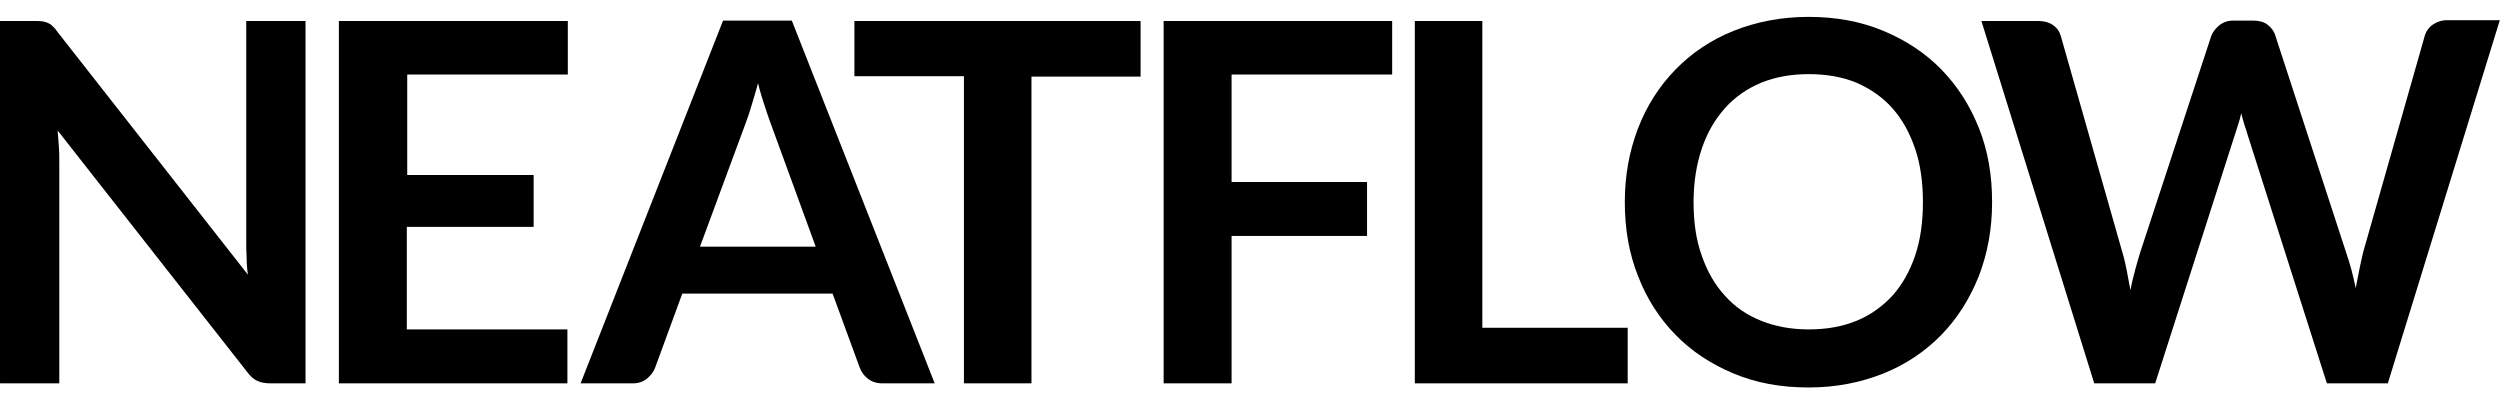 <?xml version="1.0" encoding="UTF-8" standalone="no"?><!DOCTYPE svg PUBLIC "-//W3C//DTD SVG 1.1//EN" "http://www.w3.org/Graphics/SVG/1.1/DTD/svg11.dtd"><svg width="100%" height="100%" viewBox="0 0 4167 667" version="1.1" xmlns="http://www.w3.org/2000/svg" xmlns:xlink="http://www.w3.org/1999/xlink" xml:space="preserve" xmlns:serif="http://www.serif.com/" style="fill-rule:evenodd;clip-rule:evenodd;stroke-linejoin:round;stroke-miterlimit:2;"><rect id="Artboard1" x="0" y="0" width="4166.67" height="666.667" style="fill:none;"/><g><path d="M71.378,35.692c3.431,0.687 6.176,1.373 8.922,2.746c2.745,1.372 5.49,2.745 7.549,5.49c2.746,2.059 5.491,5.491 8.236,9.609l317.081,404.244c-1.372,-9.609 -2.059,-19.217 -2.059,-28.826c-0.686,-9.608 -0.686,-17.844 -0.686,-26.08l0,-367.869l98.831,-0l-0,603.964l-58.338,0c-8.922,0 -16.472,-1.373 -21.962,-4.118c-6.177,-2.745 -11.668,-7.549 -17.158,-15.099l-315.709,-402.185c0.687,8.922 1.373,17.844 2.059,26.766c0.687,8.923 0.687,16.472 0.687,24.022l-0,370.614l-98.831,0l0,-603.964l59.024,-0c4.804,-0 8.922,-0 12.354,0.686Z" style="fill-rule:nonzero;"/><path d="M946.439,35.006l0,89.222l-267.666,-0l0,167.463l210.702,-0l-0,86.476l-211.388,0l0,170.895l267.666,-0l0,89.908l-380.909,0l-0,-603.964l381.595,-0Z" style="fill-rule:nonzero;"/><path d="M1557.95,638.97l-87.163,0c-9.608,0 -17.844,-2.745 -24.021,-7.549c-6.177,-4.805 -10.981,-10.982 -13.727,-18.531l-45.297,-123.538l-250.508,-0l-45.297,123.538c-2.059,6.177 -6.863,12.354 -13.04,17.844c-6.864,5.491 -14.413,8.236 -24.022,8.236l-87.163,0l237.468,-604.65l114.616,-0l238.154,604.65Zm-391.204,-227.859l192.857,-0l-73.437,-201.093c-3.431,-8.922 -6.863,-19.217 -10.981,-31.571c-4.118,-12.353 -8.236,-25.394 -11.667,-39.806c-4.118,14.412 -7.55,27.453 -11.668,39.806c-3.432,12.354 -7.549,22.649 -10.981,32.258l-74.123,200.406Z" style="fill-rule:nonzero;"/><path d="M1901.12,35.006l-0,92.654l-181.876,-0l0,511.31l-112.557,0l0,-511.997l-182.562,0l0,-91.967l476.995,-0Z" style="fill-rule:nonzero;"/><path d="M2320.46,35.006l-0,89.222l-267.666,-0l-0,179.13l225.8,0l0,89.908l-225.8,0l-0,245.704l-113.243,0l-0,-603.964l380.909,-0Z" style="fill-rule:nonzero;"/><path d="M2470.76,546.317l242.272,-0l-0,92.653l-354.829,0l-0,-603.964l112.557,-0l-0,511.311Z" style="fill-rule:nonzero;"/><path d="M3320.43,336.988c0,44.611 -7.549,85.104 -21.962,122.852c-15.099,37.748 -35.689,70.691 -62.455,98.144c-26.767,27.453 -59.024,49.415 -96.772,64.514c-37.748,15.099 -78.927,23.335 -124.911,23.335c-45.983,0 -87.163,-7.549 -124.91,-23.335c-37.748,-15.785 -70.005,-37.061 -96.772,-64.514c-26.766,-27.453 -48.042,-60.396 -62.455,-98.144c-15.099,-37.748 -21.963,-78.927 -21.963,-122.852c0,-44.611 7.55,-85.104 21.963,-122.852c14.413,-37.748 35.689,-70.691 62.455,-98.144c26.767,-27.453 59.024,-49.415 96.772,-64.514c37.747,-15.099 79.613,-23.335 124.91,-23.335c45.984,-0 87.163,7.549 124.911,23.335c37.748,15.785 70.005,37.061 96.772,64.514c26.766,27.453 47.356,59.71 62.455,97.458c15.099,37.748 21.962,78.927 21.962,123.538Zm-115.302,0c0,-32.943 -4.118,-63.142 -13.04,-89.222c-8.922,-26.08 -21.276,-48.729 -37.748,-67.26c-16.471,-18.53 -36.375,-32.257 -59.71,-42.552c-23.335,-9.608 -50.101,-14.412 -79.613,-14.412c-29.512,-0 -56.279,4.804 -79.614,14.412c-23.335,9.609 -43.924,24.022 -60.396,42.552c-16.472,18.531 -29.512,40.493 -38.434,67.26c-8.922,26.08 -13.727,56.279 -13.727,89.222c0,32.944 4.118,63.142 13.727,89.222c8.922,26.08 21.962,48.729 38.434,66.573c16.472,18.531 36.375,32.257 60.396,41.866c24.022,9.609 50.102,14.413 79.614,14.413c29.512,-0 56.278,-4.804 79.613,-14.413c23.335,-9.609 43.239,-24.021 59.71,-41.866c16.472,-18.53 28.826,-40.493 37.748,-66.573c8.922,-26.08 13.04,-56.278 13.04,-89.222Z" style="fill-rule:nonzero;"/><path d="M3302.59,35.006l94.713,-0c9.608,-0 17.844,2.059 24.707,6.863c6.863,4.804 10.981,10.981 13.04,18.531l102.949,361.692c2.745,8.922 4.804,18.531 6.863,28.826c2.059,10.294 4.118,21.276 6.177,32.943c2.059,-11.667 4.804,-22.649 7.55,-32.943c2.745,-10.295 5.49,-19.904 8.235,-28.826l118.734,-361.692c2.059,-6.177 6.864,-12.354 13.04,-17.845c6.864,-5.49 14.413,-8.235 24.022,-8.235l32.943,-0c9.609,-0 17.845,2.059 24.022,6.863c6.176,4.804 10.981,10.981 13.04,18.531l118.047,361.692c6.177,17.844 11.668,37.747 15.786,59.024c2.059,-10.982 4.118,-21.277 6.177,-31.571c2.059,-10.295 4.117,-19.217 6.176,-28.14l102.949,-361.692c2.059,-6.863 6.177,-13.04 13.04,-17.844c6.863,-4.804 15.099,-7.55 24.021,-7.55l87.85,0l-186.68,605.337l-101.576,0l-131.774,-413.166c-1.373,-5.491 -3.432,-10.981 -5.491,-17.158c-2.059,-6.177 -3.431,-12.354 -5.49,-19.904c-1.373,6.863 -3.432,13.727 -5.491,19.904c-2.059,6.177 -3.431,11.667 -5.49,17.158l-132.461,413.166l-101.575,0l-188.053,-603.964Z" style="fill-rule:nonzero;"/></g></svg>